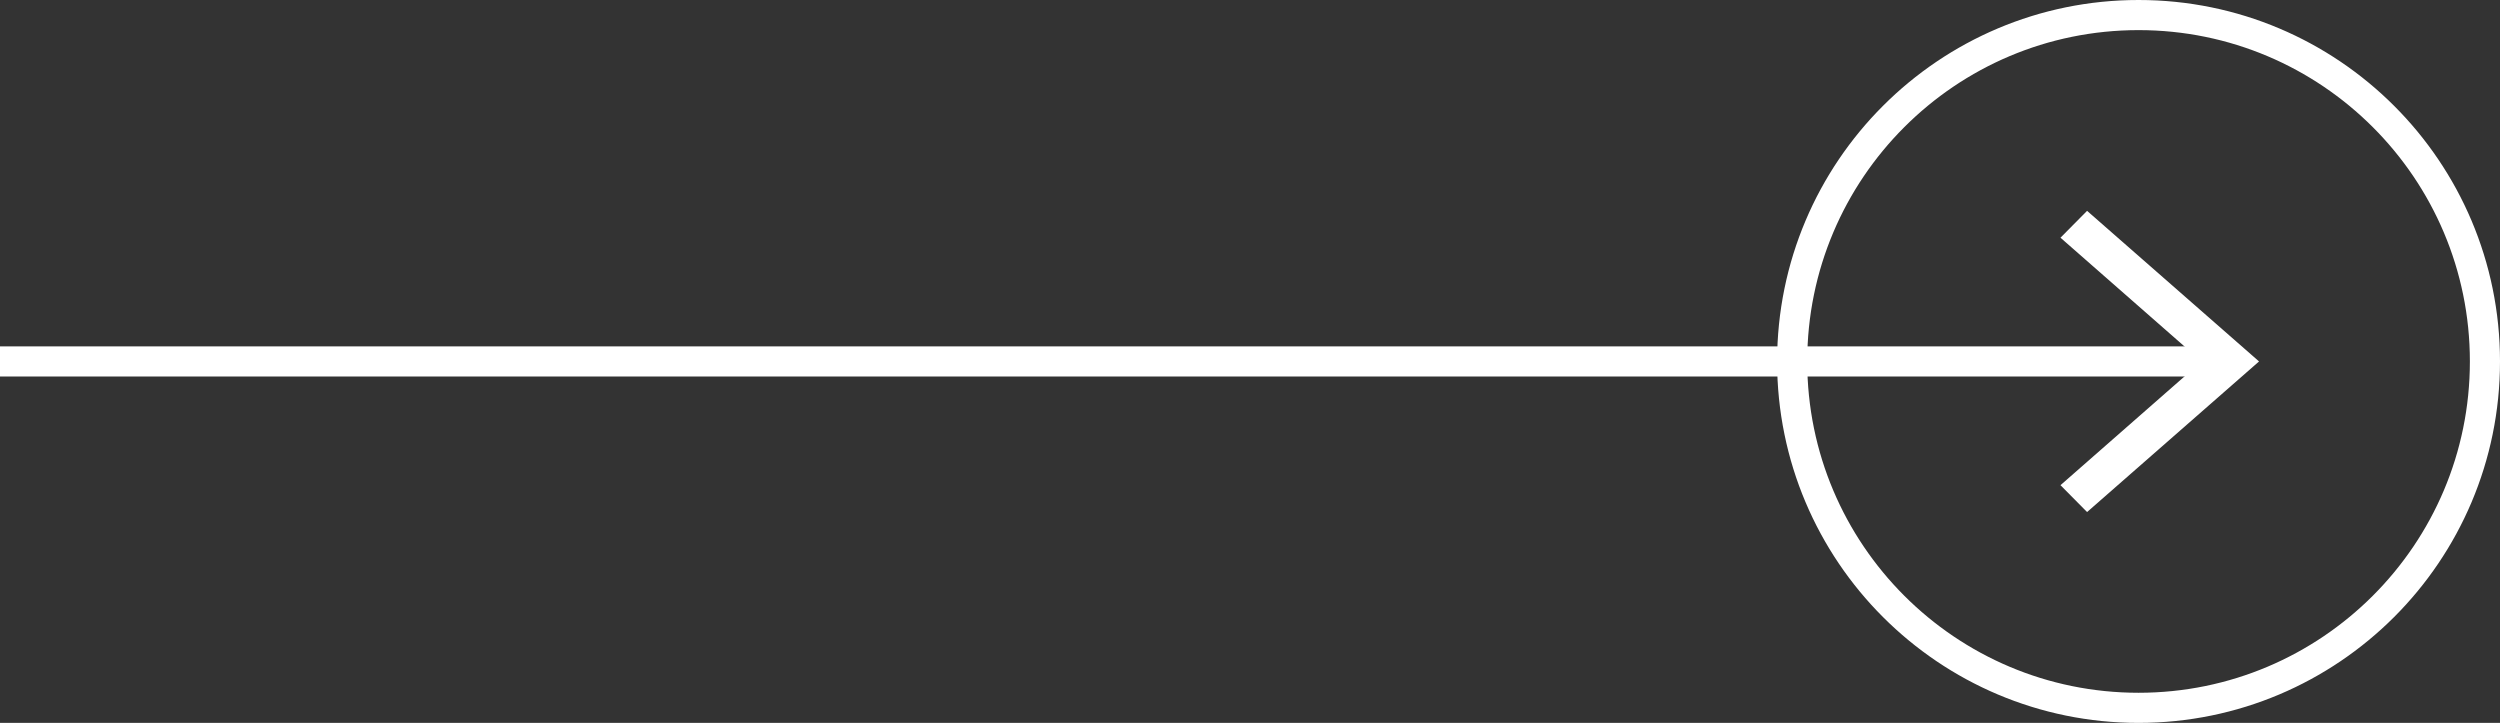 <?xml version="1.0" encoding="UTF-8"?> <svg xmlns="http://www.w3.org/2000/svg" width="83" height="24" viewBox="0 0 83 24" fill="none"><rect x="0" y="0" width="83" height="24" fill="#333333" stroke="none"/> <g clip-path="url(#clip0_1_3629)"> <path d="M0 12L73.599 12" stroke="white" stroke-miterlimit="10"></path> <path d="M69.291 17L68.408 16.108L73.093 12L68.408 7.892L69.291 7L75 12L69.291 17Z" fill="white"></path> </g> <circle cx="71" cy="12" r="11.5" transform="rotate(-90 71 12)" stroke="white"></circle> <defs> <clipPath id="clip0_1_3629"> <rect width="10" height="75" fill="white" transform="translate(0 17) rotate(-90)"></rect> </clipPath> </defs> </svg> 